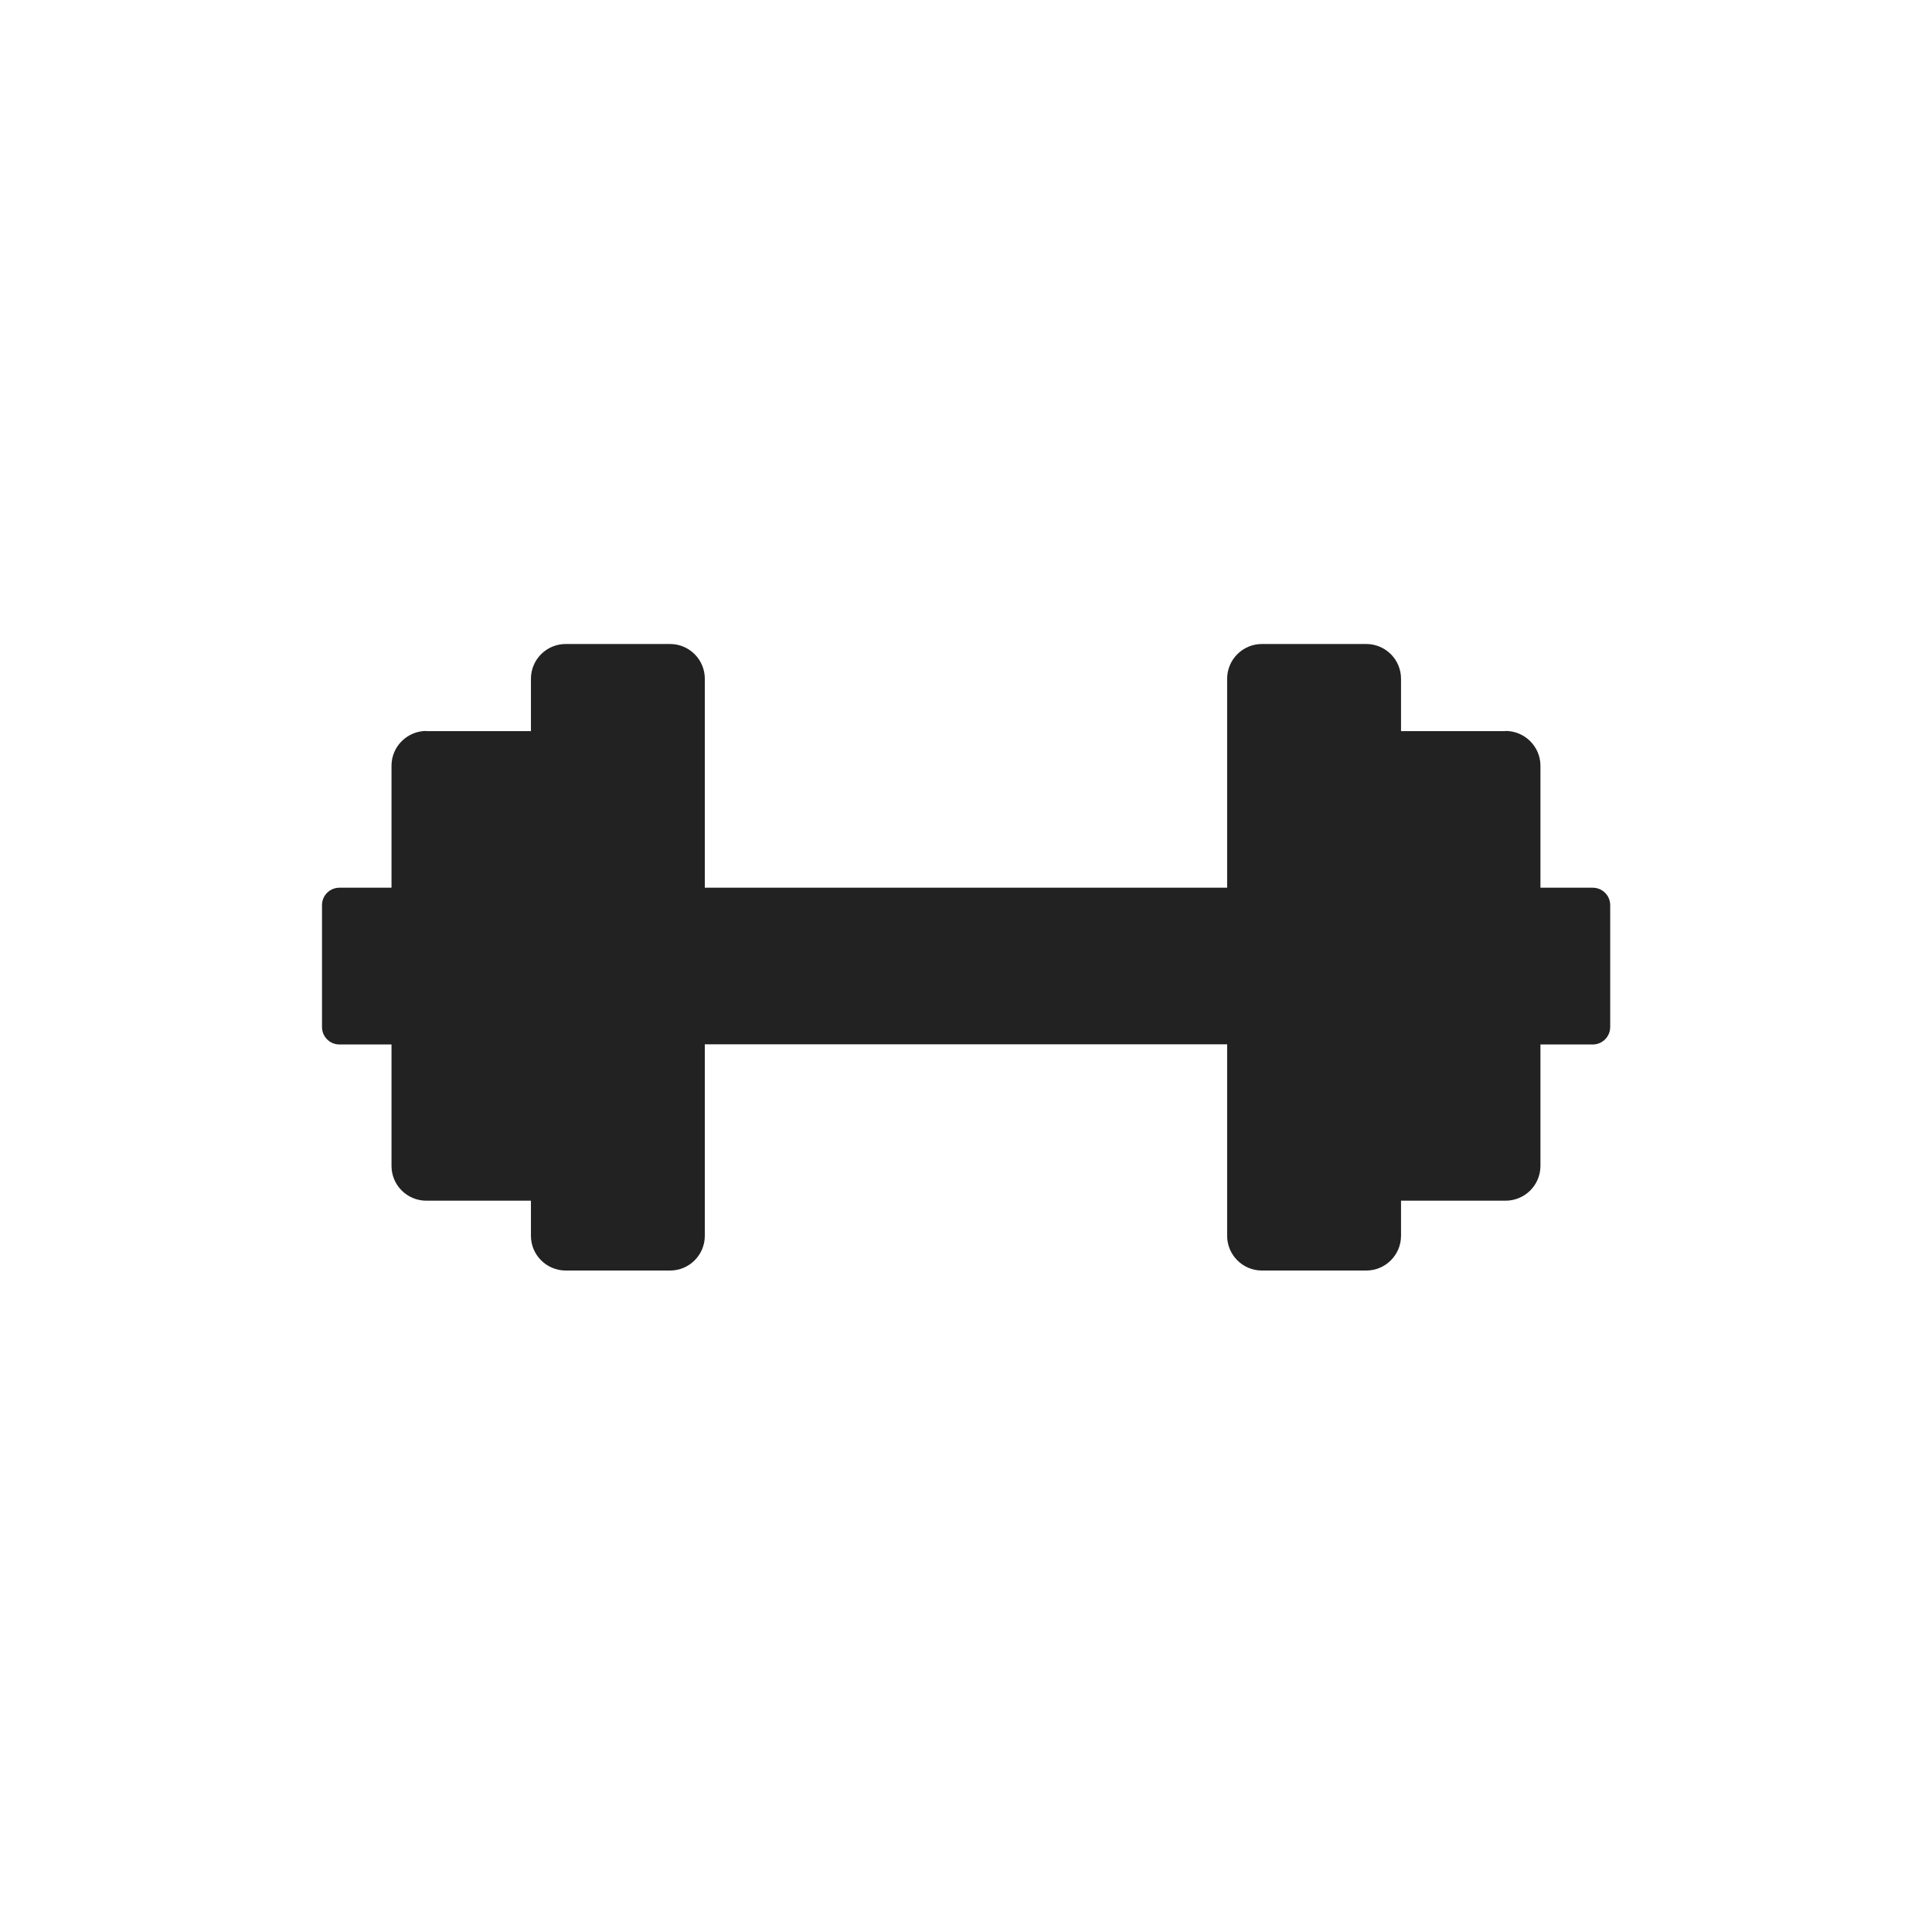<?xml version="1.0" encoding="UTF-8"?>
<svg xmlns="http://www.w3.org/2000/svg" width="48" height="48" viewBox="0 0 48 48" fill="none">
  <g clip-path="url(#clip0_2497_6414)">
    <path d="M16.648 16C17.124 16 17.511 16.387 17.511 16.863V22.055H30.488V16.863C30.488 16.387 30.875 16 31.352 16H33.944C34.421 16 34.808 16.387 34.808 16.863V18.164H37.403V18.16C37.88 18.16 38.271 18.546 38.272 19.023V22.055H39.57C39.811 22.055 40.005 22.248 40.005 22.488V25.516C40.005 25.756 39.811 25.95 39.57 25.95H38.272V28.968C38.271 29.444 37.884 29.831 37.403 29.831H34.81L34.808 29.83V30.703C34.808 31.179 34.421 31.566 33.944 31.566H31.352C30.875 31.566 30.488 31.179 30.488 30.703V25.945H17.511V30.703C17.511 31.179 17.124 31.566 16.648 31.566H14.055C13.578 31.566 13.191 31.179 13.191 30.703V29.83C13.19 29.83 13.189 29.831 13.188 29.831H10.594C10.113 29.831 9.727 29.444 9.727 28.968V25.95H8.434C8.193 25.95 8 25.756 8 25.516V22.488C8 22.248 8.193 22.055 8.434 22.055H9.727V19.023C9.727 18.546 10.118 18.16 10.594 18.16V18.164H13.191V16.863C13.191 16.387 13.578 16 14.055 16H16.648Z" fill="#222222"></path>
  </g>
  <defs>
    <clipPath id="clip0_2497_6414">
      <rect width="32" height="15.566" fill="white" transform="translate(8 16)"></rect>
    </clipPath>
  </defs>
</svg>
